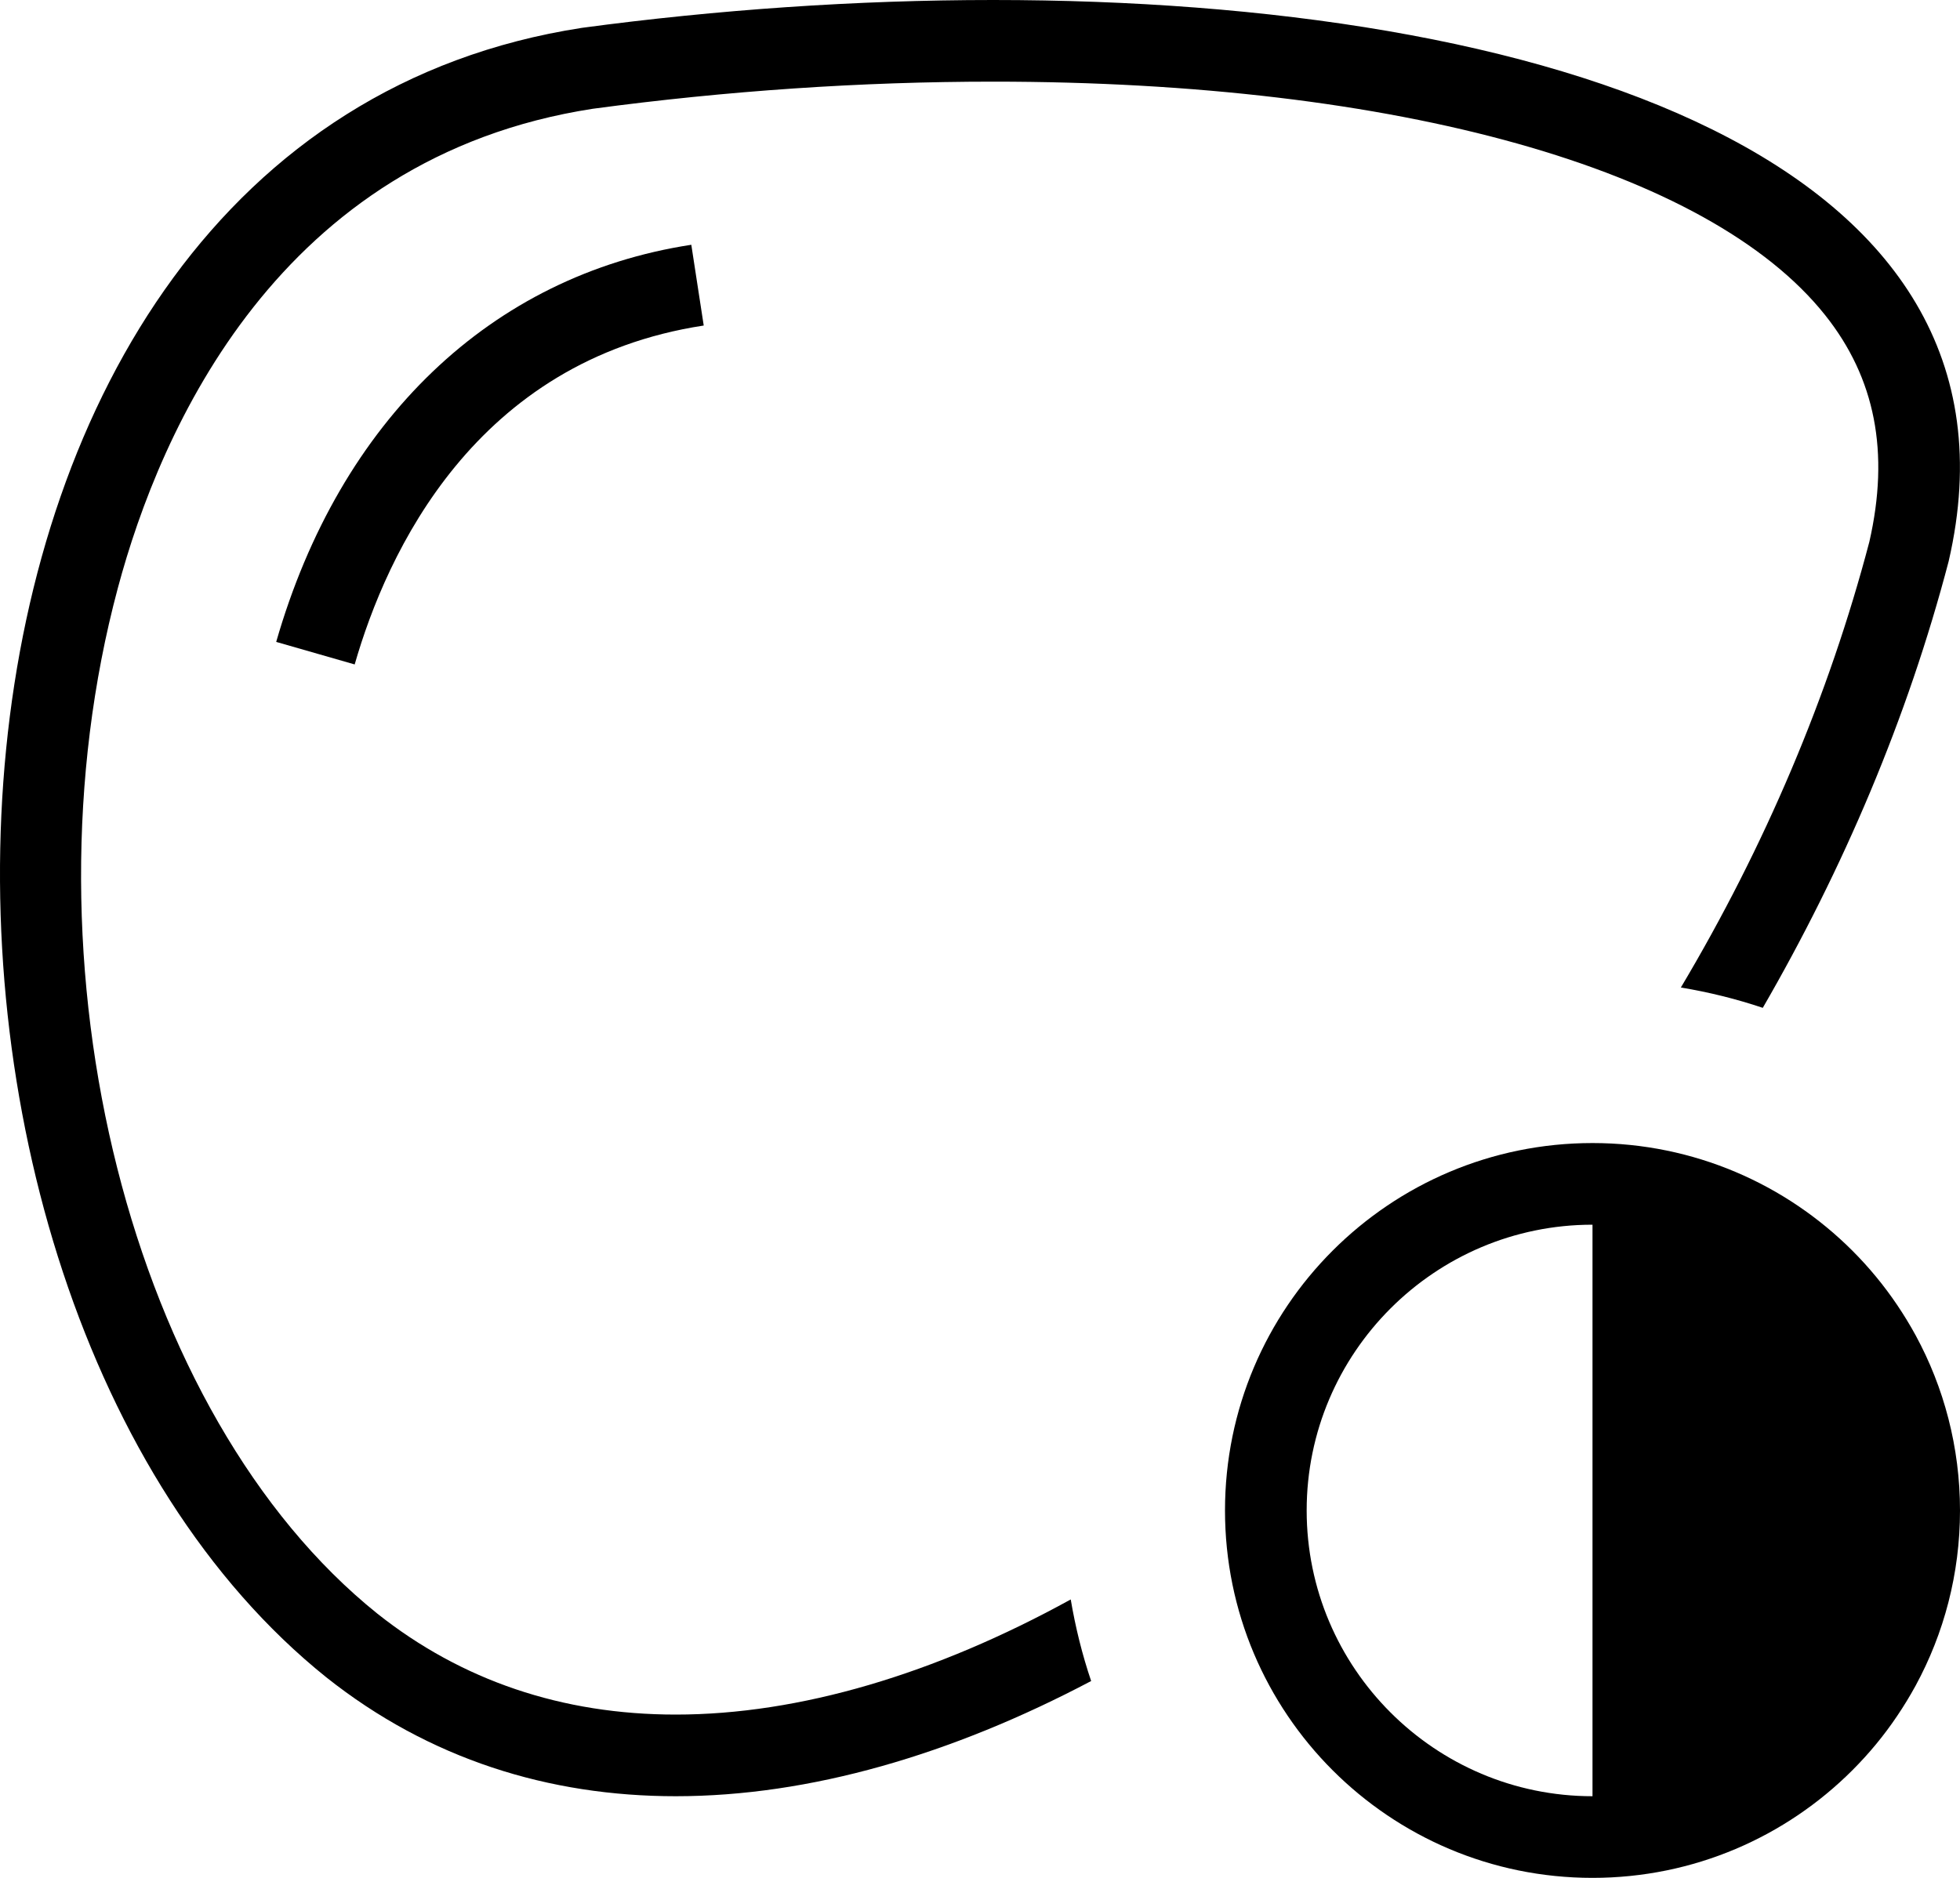 <svg width="24" height="23" viewBox="0 0 24 23" fill="none" xmlns="http://www.w3.org/2000/svg">
<path d="M3.382 7.862L4.343 8.138C4.736 6.772 5.814 4.416 8.617 3.987L8.465 2.998C6.016 3.373 4.163 5.146 3.382 7.862Z" fill="black"/>
<path d="M8.275 21C6.883 21 5.653 20.583 4.621 19.764C1.602 17.34 0.205 11.822 1.443 7.202C1.962 5.264 3.41 1.926 7.26 1.332C8.899 1.112 10.548 1 12.161 1C17.116 1 20.925 2.069 22.349 3.86C22.963 4.632 23.14 5.54 22.89 6.636C22.394 8.524 21.608 10.371 20.582 12.095C20.926 12.152 21.261 12.235 21.585 12.344C22.569 10.643 23.357 8.8 23.861 6.875C25.002 1.938 18.904 0 12.161 0C10.489 0 8.778 0.119 7.126 0.341C-1.611 1.688 -1.896 15.816 3.996 20.544C5.256 21.545 6.72 22 8.275 22C9.914 22 11.653 21.491 13.361 20.589C13.252 20.267 13.169 19.933 13.111 19.59C11.448 20.505 9.787 21 8.275 21Z" fill="black"/>
<path d="M23.457 16.355C23.387 16.227 23.312 16.104 23.231 15.984C23.07 15.745 22.885 15.521 22.682 15.318C21.867 14.504 20.742 14 19.5 14C17.014 14 15 16.015 15 18.5C15 20.985 17.014 23 19.5 23C20.742 23 21.867 22.497 22.682 21.682C22.885 21.479 23.07 21.256 23.231 21.016C23.312 20.896 23.387 20.773 23.457 20.645C23.803 20.008 24 19.276 24 18.5C24 17.724 23.803 16.992 23.457 16.355ZM16 18.5C16 16.57 17.57 15 19.5 15V22C17.57 22 16 20.43 16 18.5Z" fill="black"/>
</svg>
